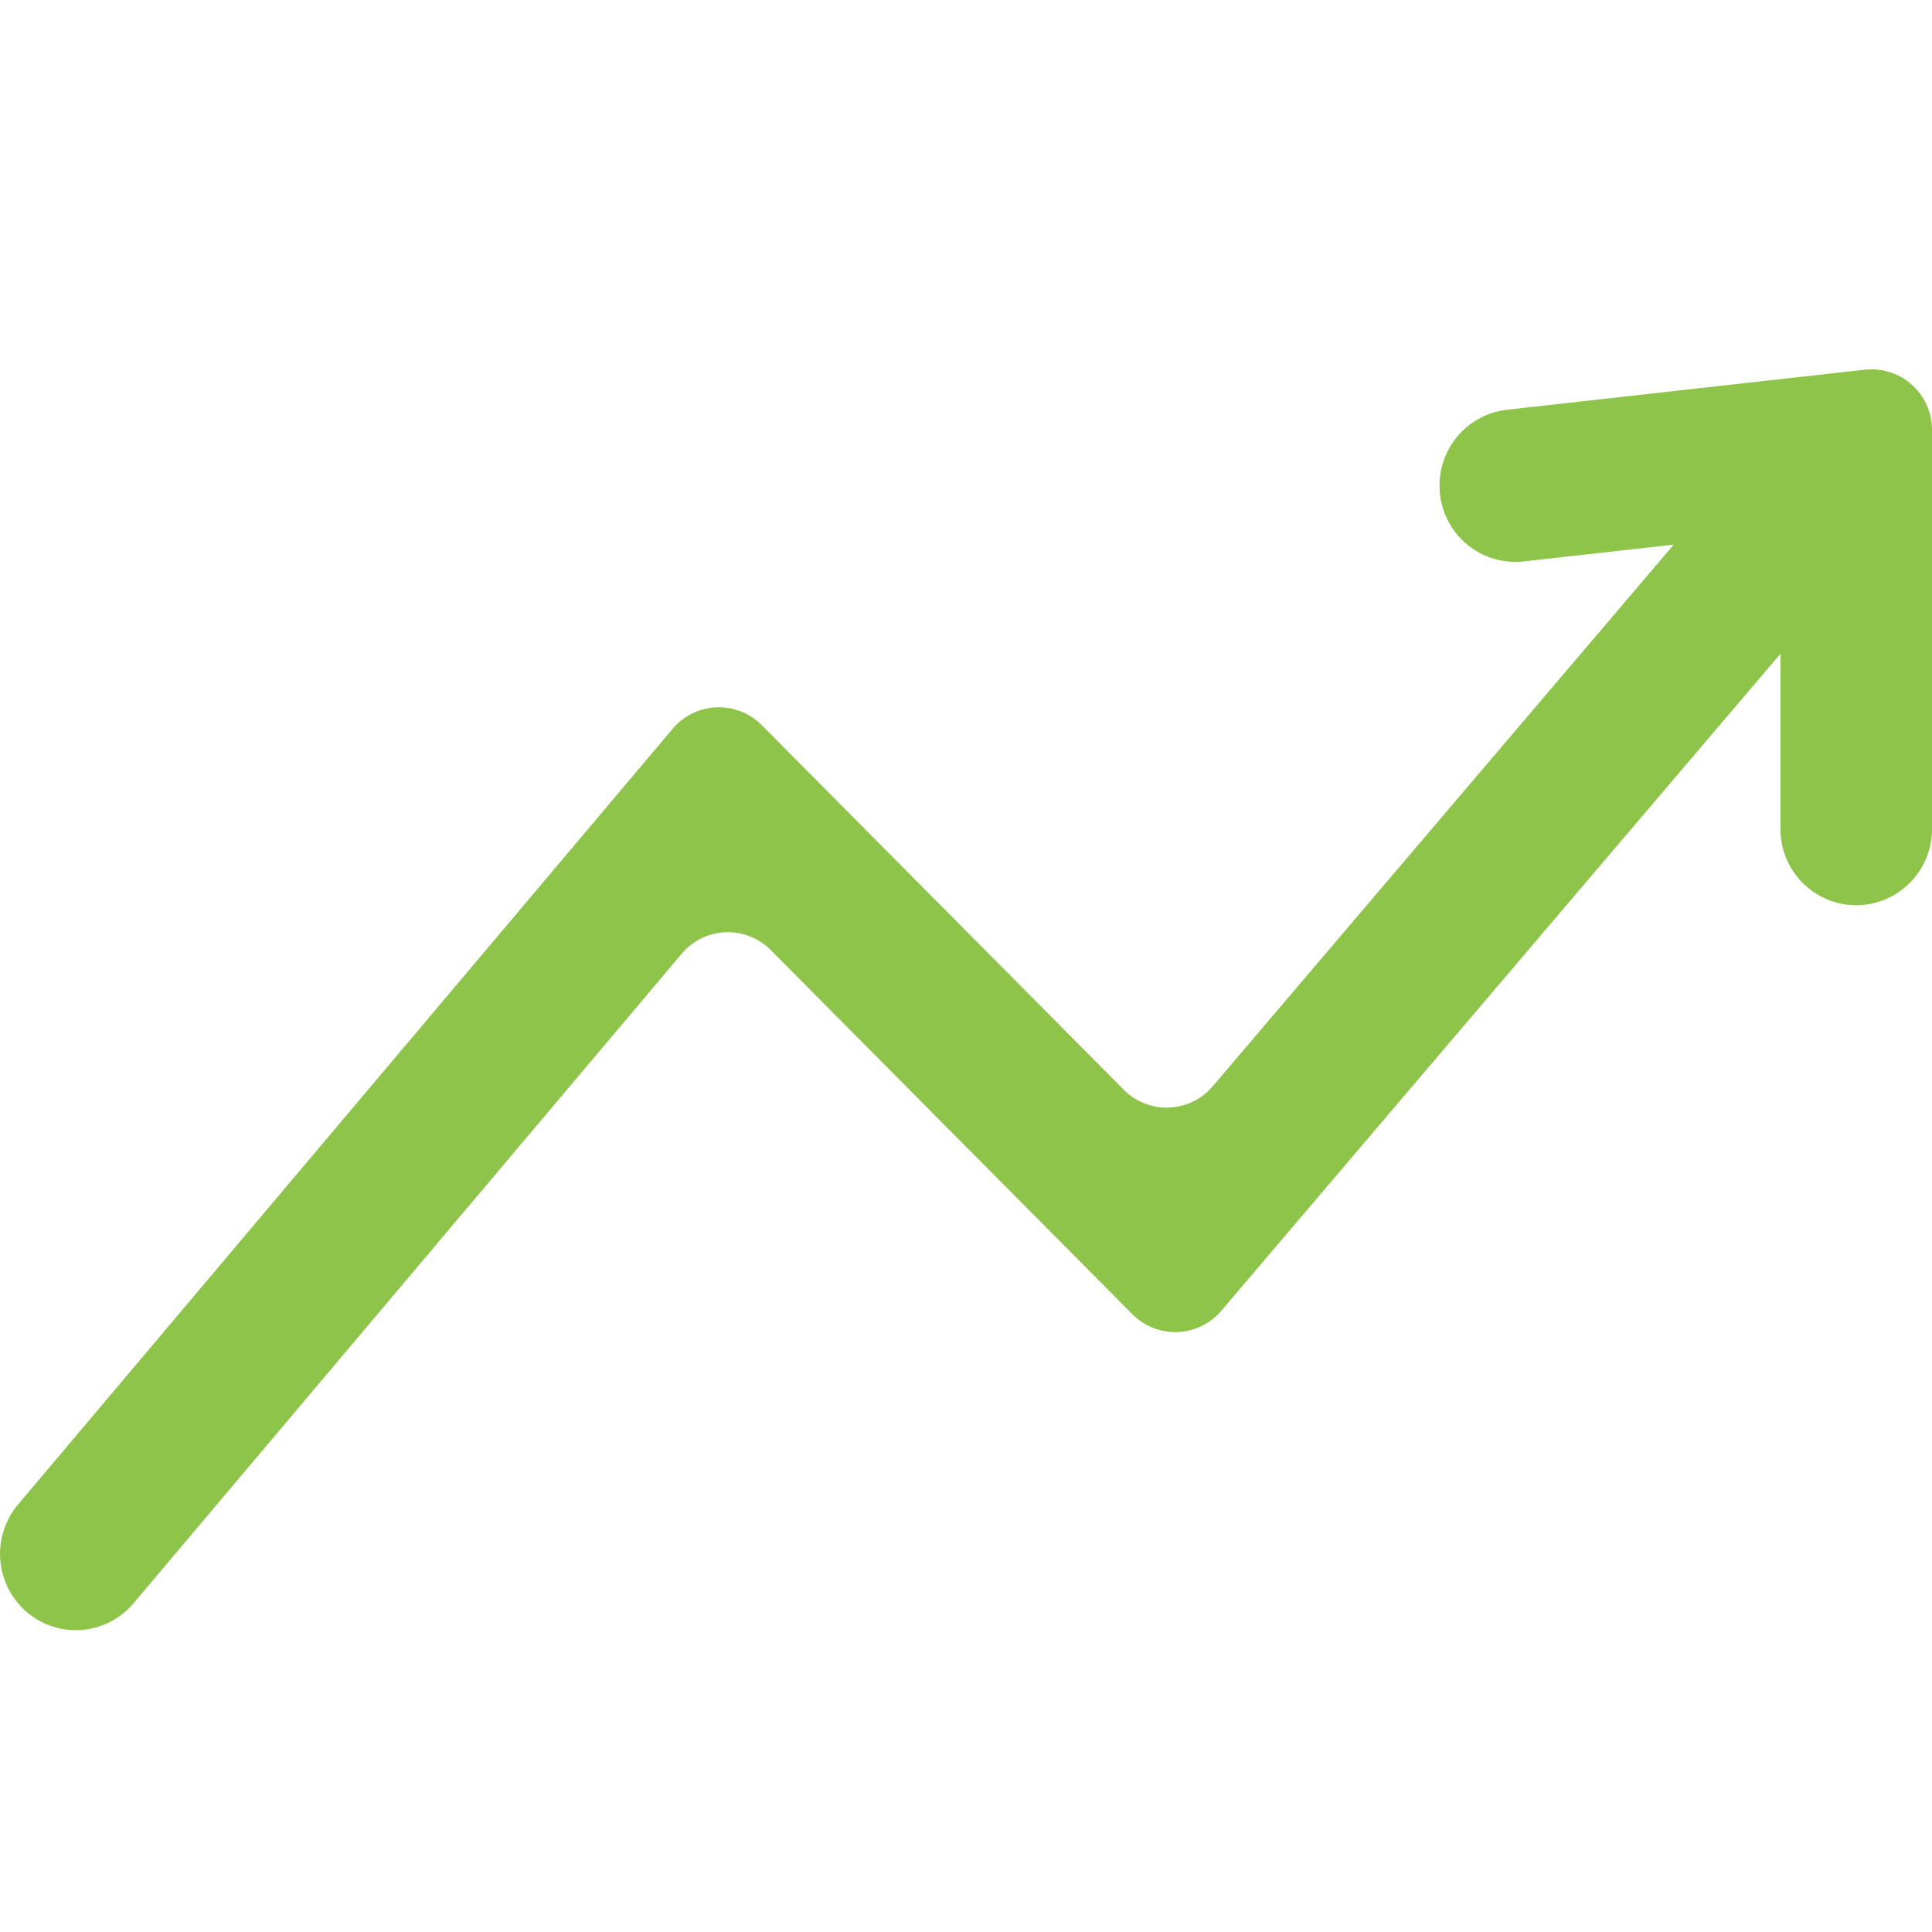 <svg width="32" height="32" fill="none" xmlns="http://www.w3.org/2000/svg"><path fill-rule="evenodd" clip-rule="evenodd" d="M30.889 6.124A1 1 0 0132 7.118v6.613a1.26 1.26 0 01-1.255 1.263 1.26 1.26 0 01-1.255-1.263v-2.903l-9.263 10.884a1 1 0 01-1.471.056l-5.99-6.032a1 1 0 00-1.474.06l-9.08 10.759a1.249 1.249 0 01-1.77.144A1.27 1.27 0 01.3 24.918L11.142 12.07a1 1 0 011.474-.06l5.998 6.04a1 1 0 001.471-.056l7.637-8.973-2.485.278a1.257 1.257 0 01-1.386-1.117 1.262 1.262 0 011.108-1.395l5.93-.664z" fill="#8DC449"/></svg>